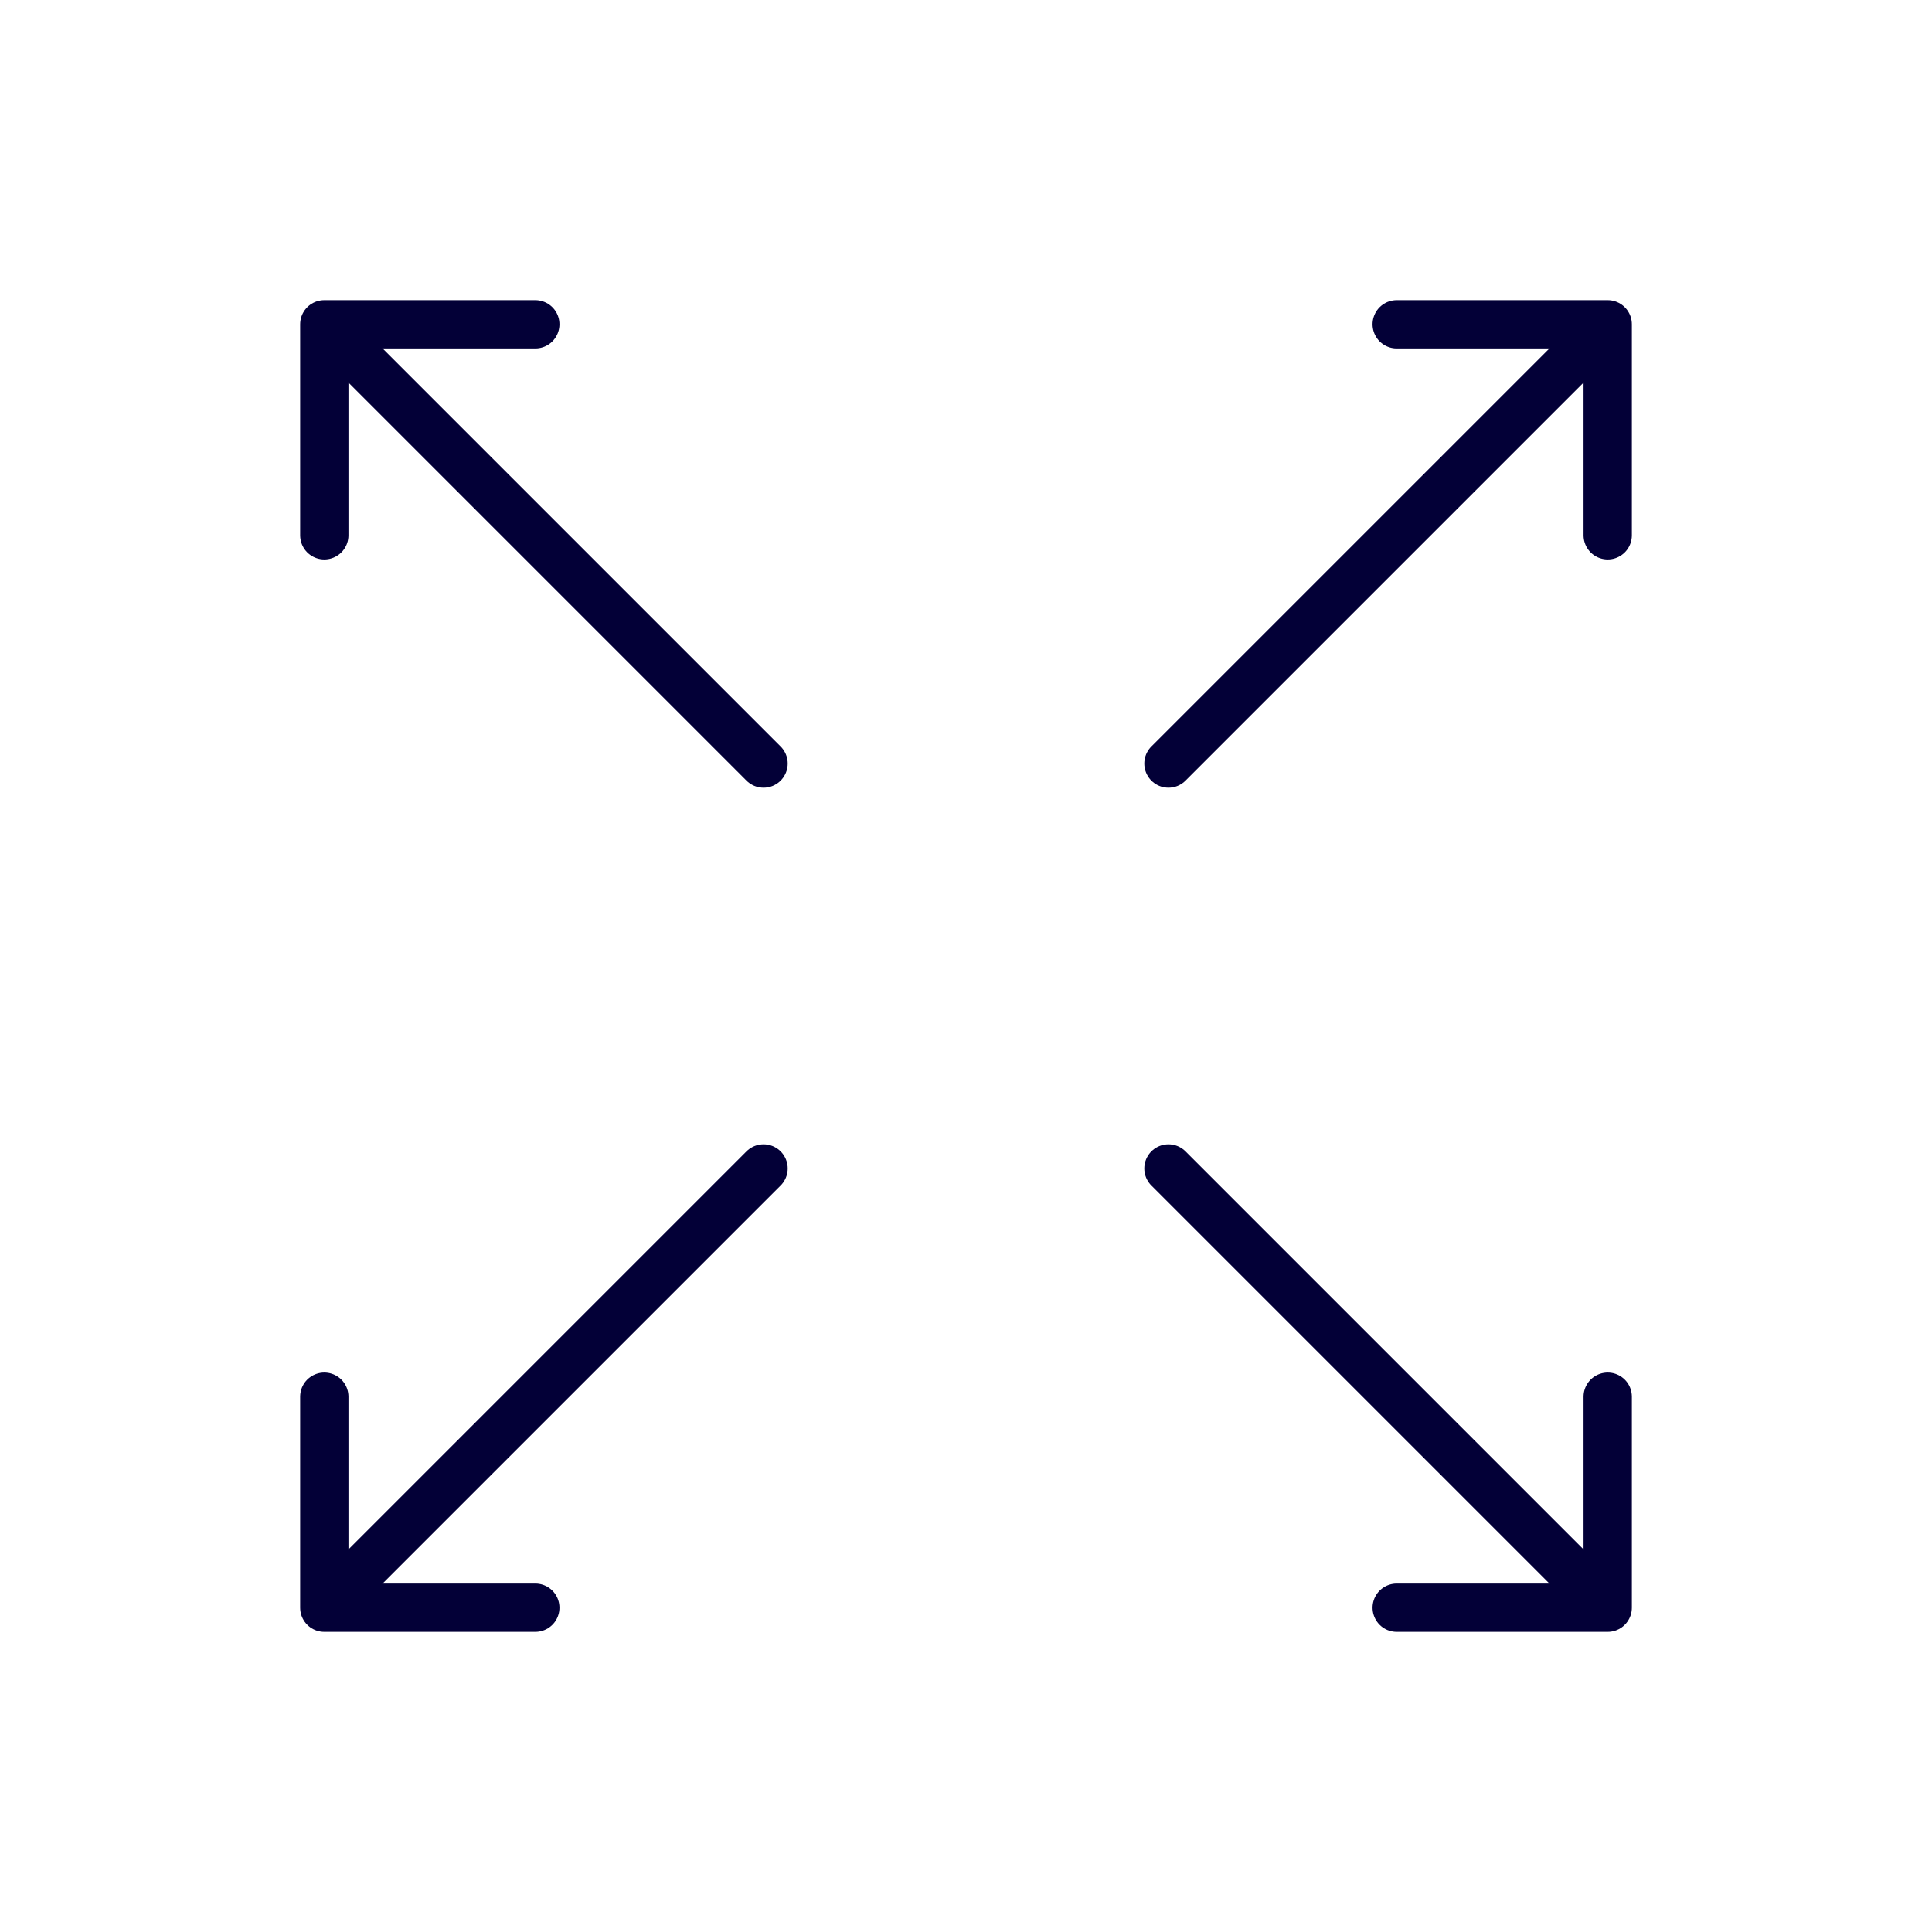 <?xml version="1.0" encoding="UTF-8"?>
<svg id="Layer_1" data-name="Layer 1" xmlns="http://www.w3.org/2000/svg" viewBox="0 0 140 140">
  <defs>
    <style>
      .cls-1 {
        fill: none;
        stroke: #030037;
        stroke-linecap: round;
        stroke-linejoin: round;
        stroke-width: 3.5px;
      }
    </style>
  </defs>
  <g>
    <polyline class="cls-1" points="101.21 23.5 116.5 23.5 116.5 38.79"/>
    <line class="cls-1" x1="84.67" y1="55.33" x2="116" y2="24"/>
  </g>
  <g>
    <polyline class="cls-1" points="116.5 101.21 116.5 116.5 101.21 116.5"/>
    <line class="cls-1" x1="84.67" y1="84.67" x2="116" y2="116"/>
  </g>
  <g>
    <polyline class="cls-1" points="38.79 116.5 23.5 116.5 23.5 101.21"/>
    <line class="cls-1" x1="55.33" y1="84.67" x2="24" y2="116"/>
  </g>
  <g>
    <polyline class="cls-1" points="23.5 38.79 23.5 23.5 38.79 23.5"/>
    <line class="cls-1" x1="55.33" y1="55.33" x2="24" y2="24"/>
  </g>
</svg>